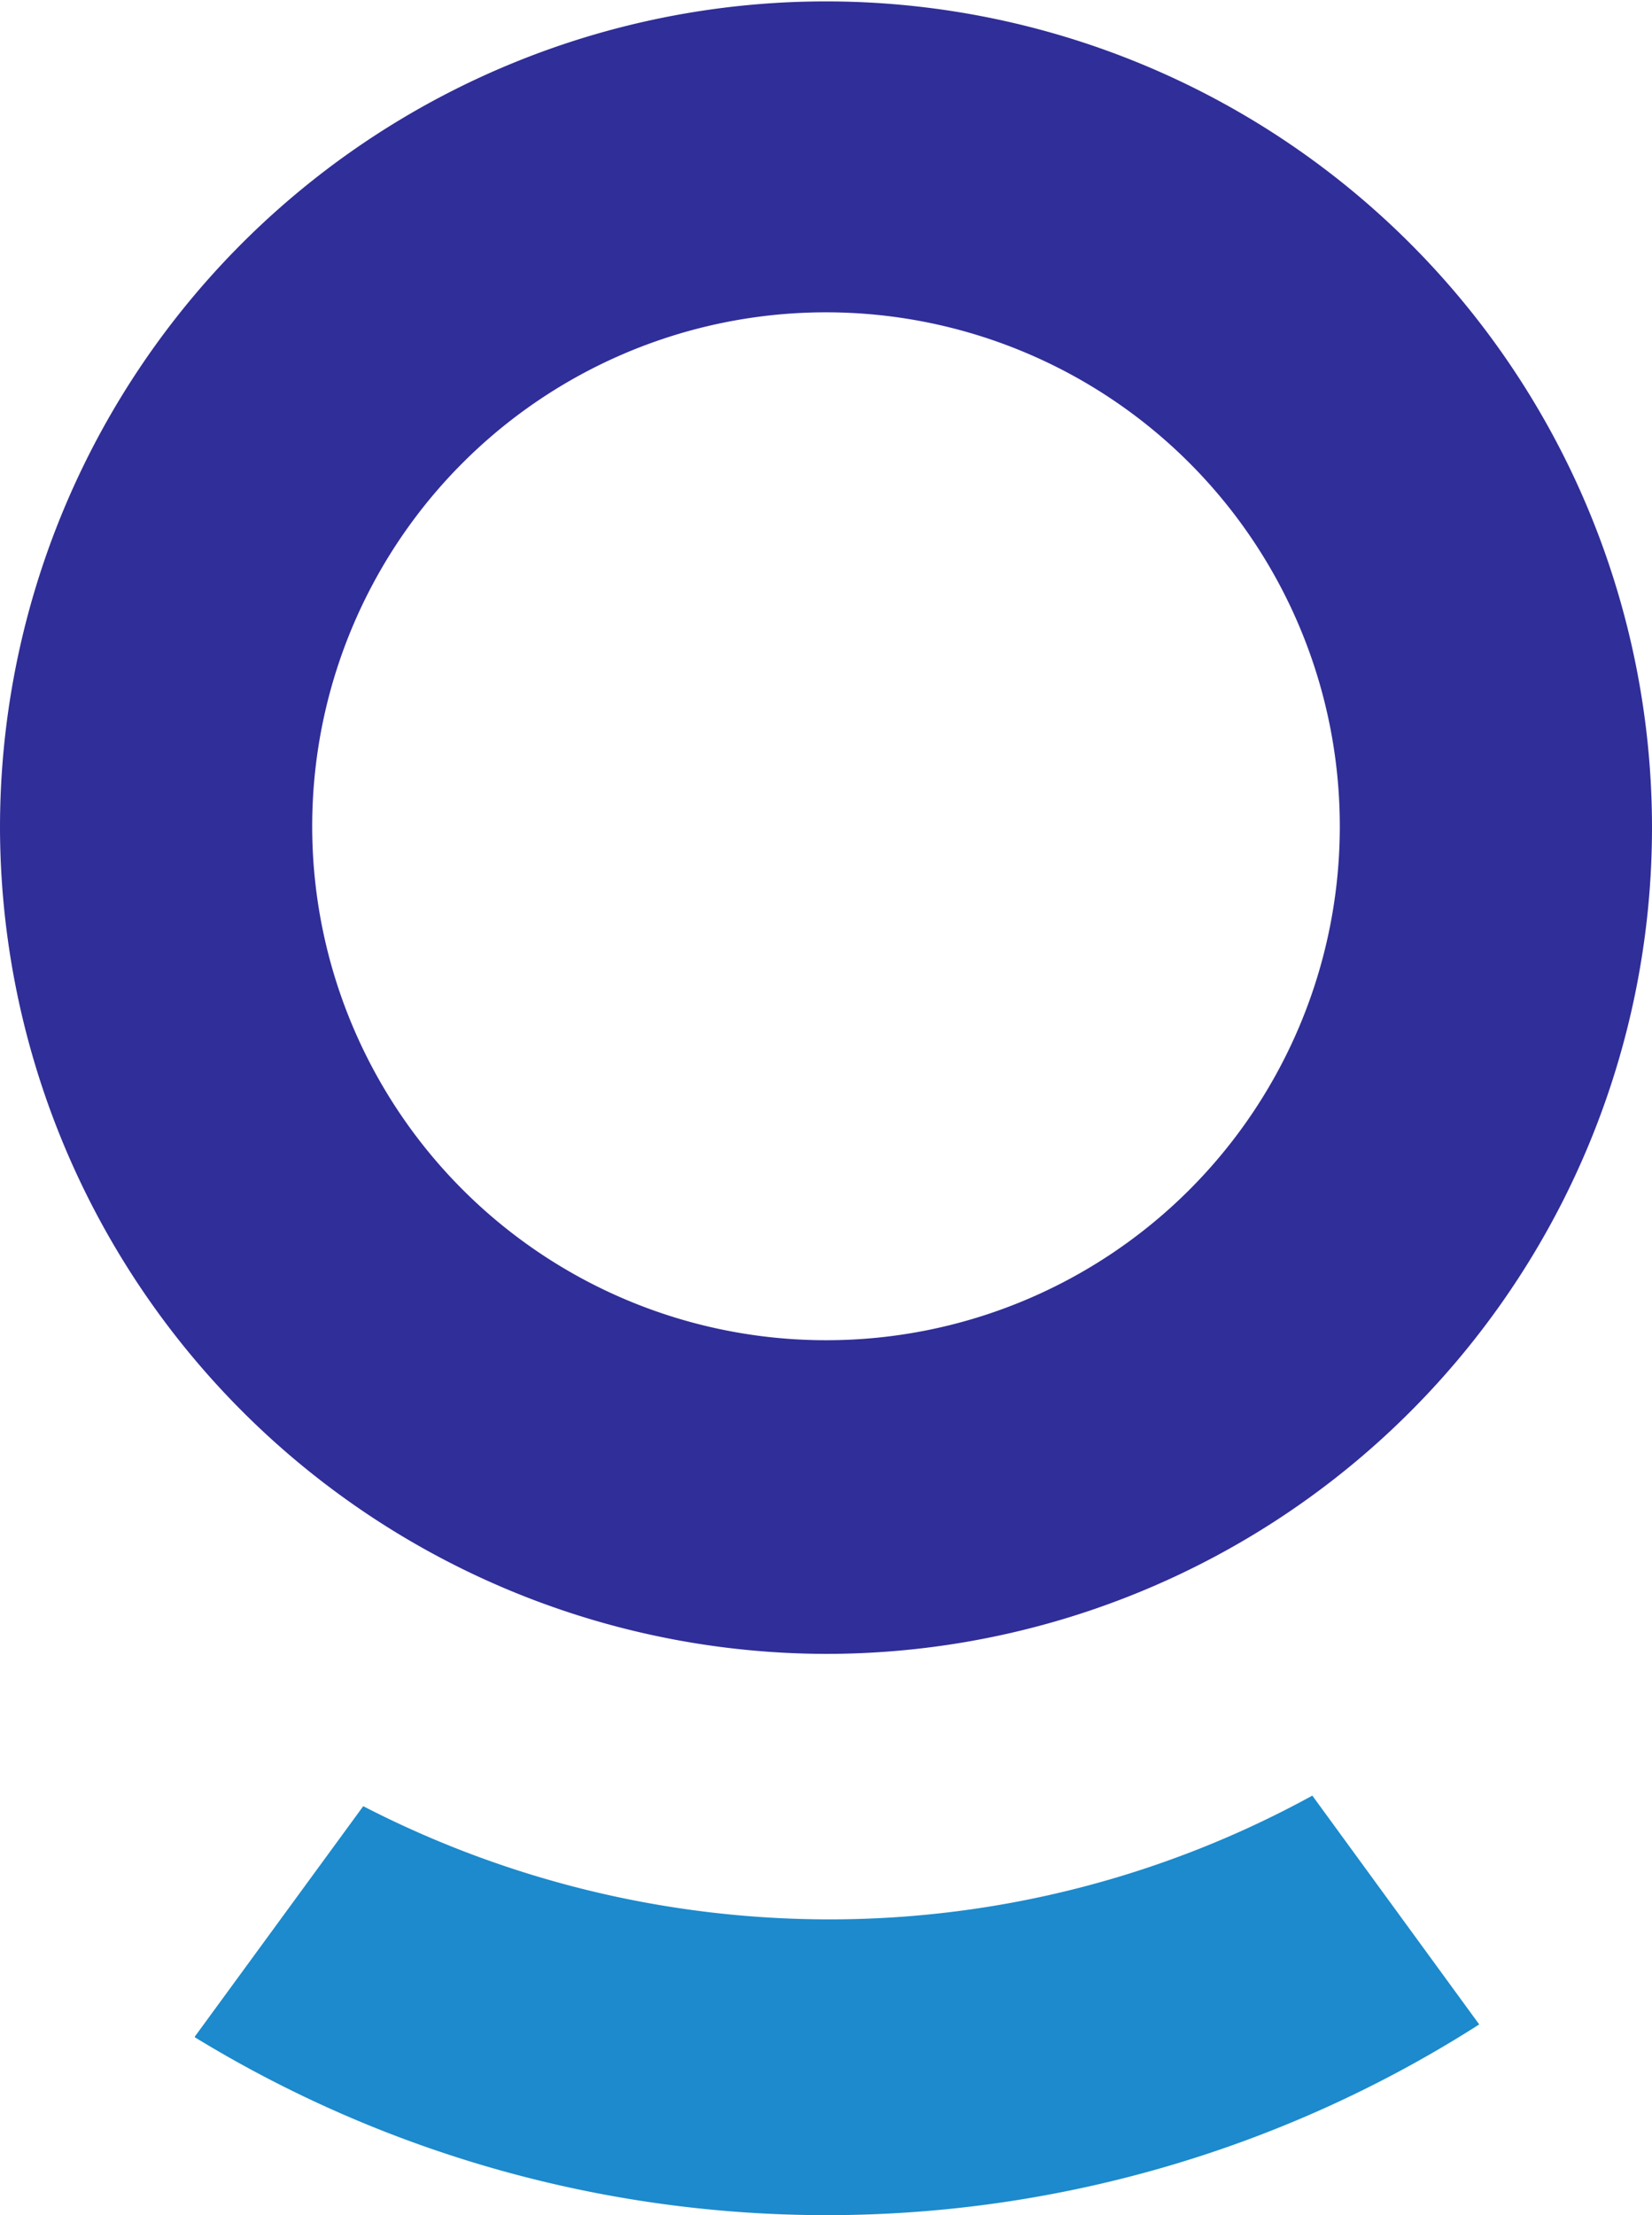 <svg data-name="SW lockup" xmlns="http://www.w3.org/2000/svg" width="79.076" height="106"><path data-name="Path 13332" d="M62.817 85.925a48.037 48.037 0 01-23.1 5.922 48.724 48.724 0 01-22.33-5.416l-8.06 11.023v.036a58 58 0 0061.478-.616z" fill="#1c8acc"/><path data-name="Path 13333" d="M0 39.573a39.538 39.538 0 1139.629 39.57A39.612 39.612 0 010 39.573m64.132 0a24.594 24.594 0 10-24.5 24.56 24.58 24.58 0 0024.5-24.56" fill="#302e98"/></svg>